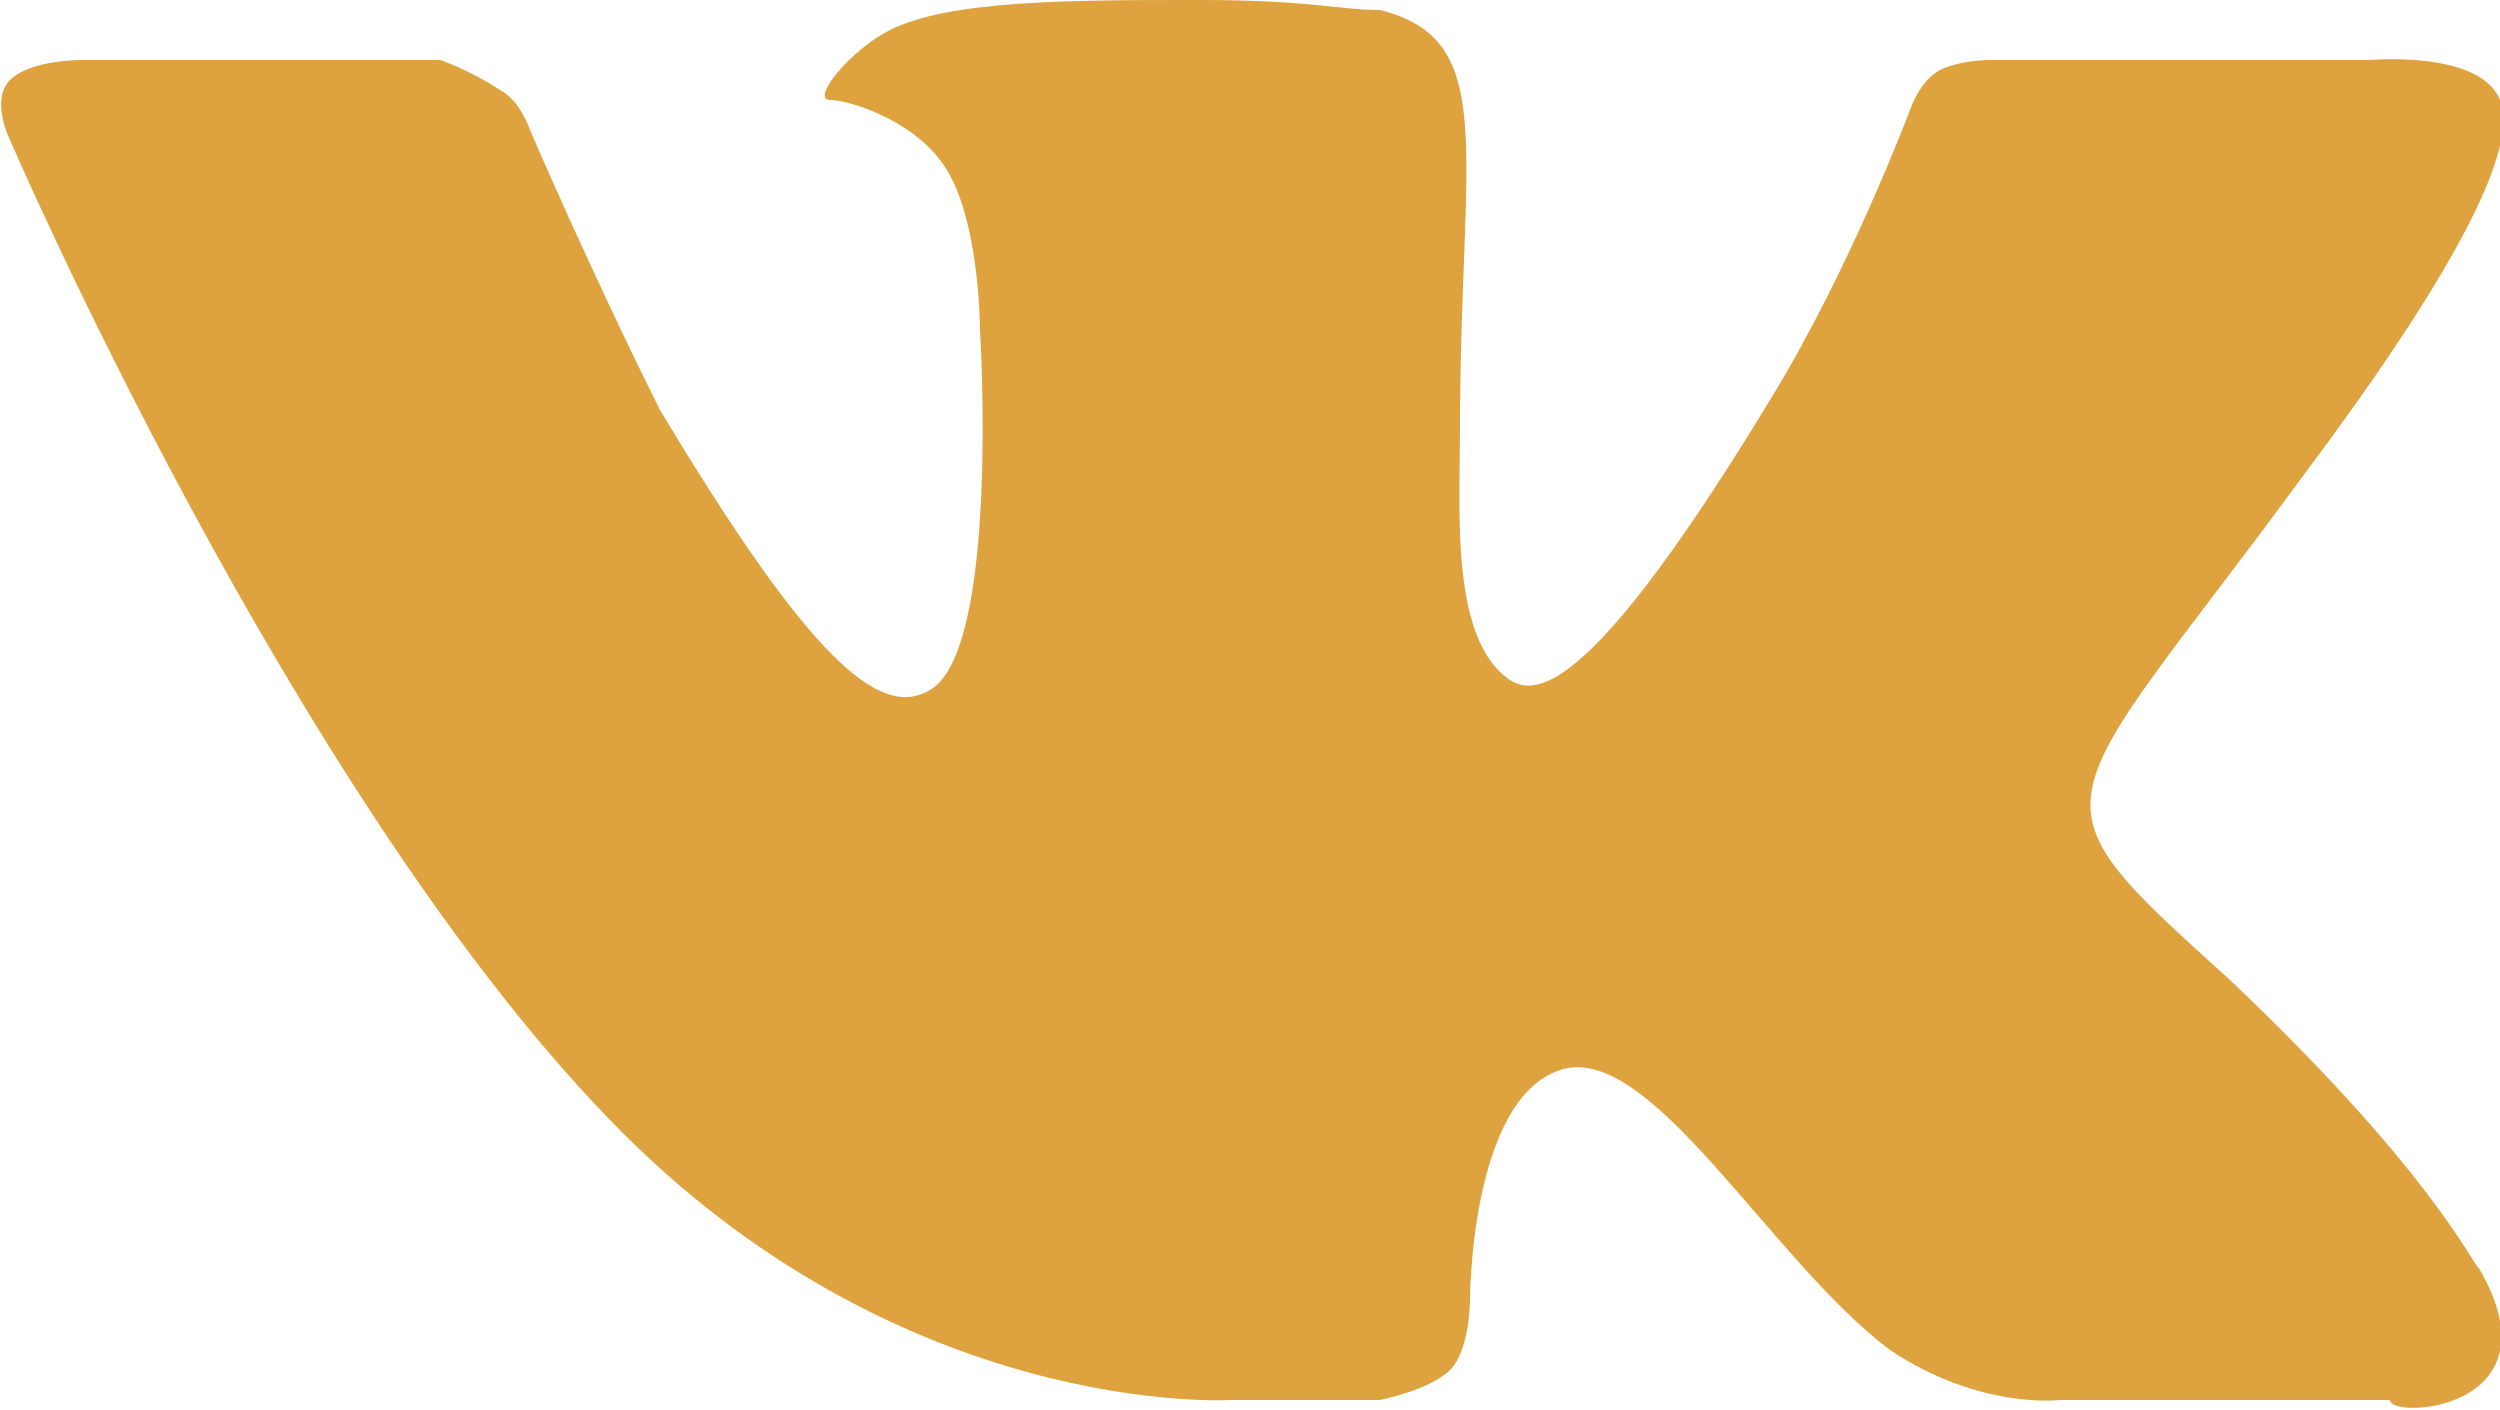 <?xml version="1.0" encoding="utf-8"?>
<!-- Generator: Adobe Illustrator 23.0.5, SVG Export Plug-In . SVG Version: 6.00 Build 0)  -->
<svg version="1.1" id="Capa_1" xmlns="http://www.w3.org/2000/svg" xmlns:xlink="http://www.w3.org/1999/xlink" x="0px" y="0px"
	 viewBox="0 0 25 14.1" style="enable-background:new 0 0 25 14.1;" xml:space="preserve">
<style type="text/css">
	.st0{fill:#DEA23E;}
</style>
<g>
	<g>
		<path class="st0" d="M24.8,12.7c-0.1-0.1-0.5-1-2.5-2.9c-2.1-1.9-1.8-1.6,0.7-5c1.5-2,2.2-3.3,2-3.8c-0.2-0.5-1.3-0.4-1.3-0.4
			l-3.8,0c0,0-0.3,0-0.5,0.1c-0.2,0.1-0.3,0.4-0.3,0.4s-0.6,1.6-1.4,2.9c-1.7,2.8-2.3,3-2.6,2.8c-0.6-0.4-0.5-1.7-0.5-2.5
			c0-2.8,0.4-3.9-0.8-4.2C13.4,0.1,13.1,0,12,0c-1.3,0-2.5,0-3.1,0.3C8.5,0.5,8.1,1,8.3,1c0.2,0,0.8,0.2,1.1,0.6
			c0.4,0.5,0.4,1.7,0.4,1.7s0.2,3.2-0.5,3.6C8.8,7.2,8.1,6.6,6.6,4.1C5.9,2.7,5.3,1.3,5.3,1.3S5.2,1,5,0.9C4.7,0.7,4.4,0.6,4.4,0.6
			l-3.6,0c0,0-0.5,0-0.7,0.2c-0.2,0.2,0,0.6,0,0.6s2.8,6.5,6,9.8c2.9,3,6.2,2.8,6.2,2.8h1.5c0,0,0.5-0.1,0.7-0.3
			c0.2-0.2,0.2-0.7,0.2-0.7s0-2,0.9-2.3c0.9-0.3,2.1,1.9,3.3,2.8c0.9,0.6,1.7,0.5,1.7,0.5l3.3,0C23.9,14.2,25.6,14.1,24.8,12.7z"/>
	</g>
</g>
</svg>
